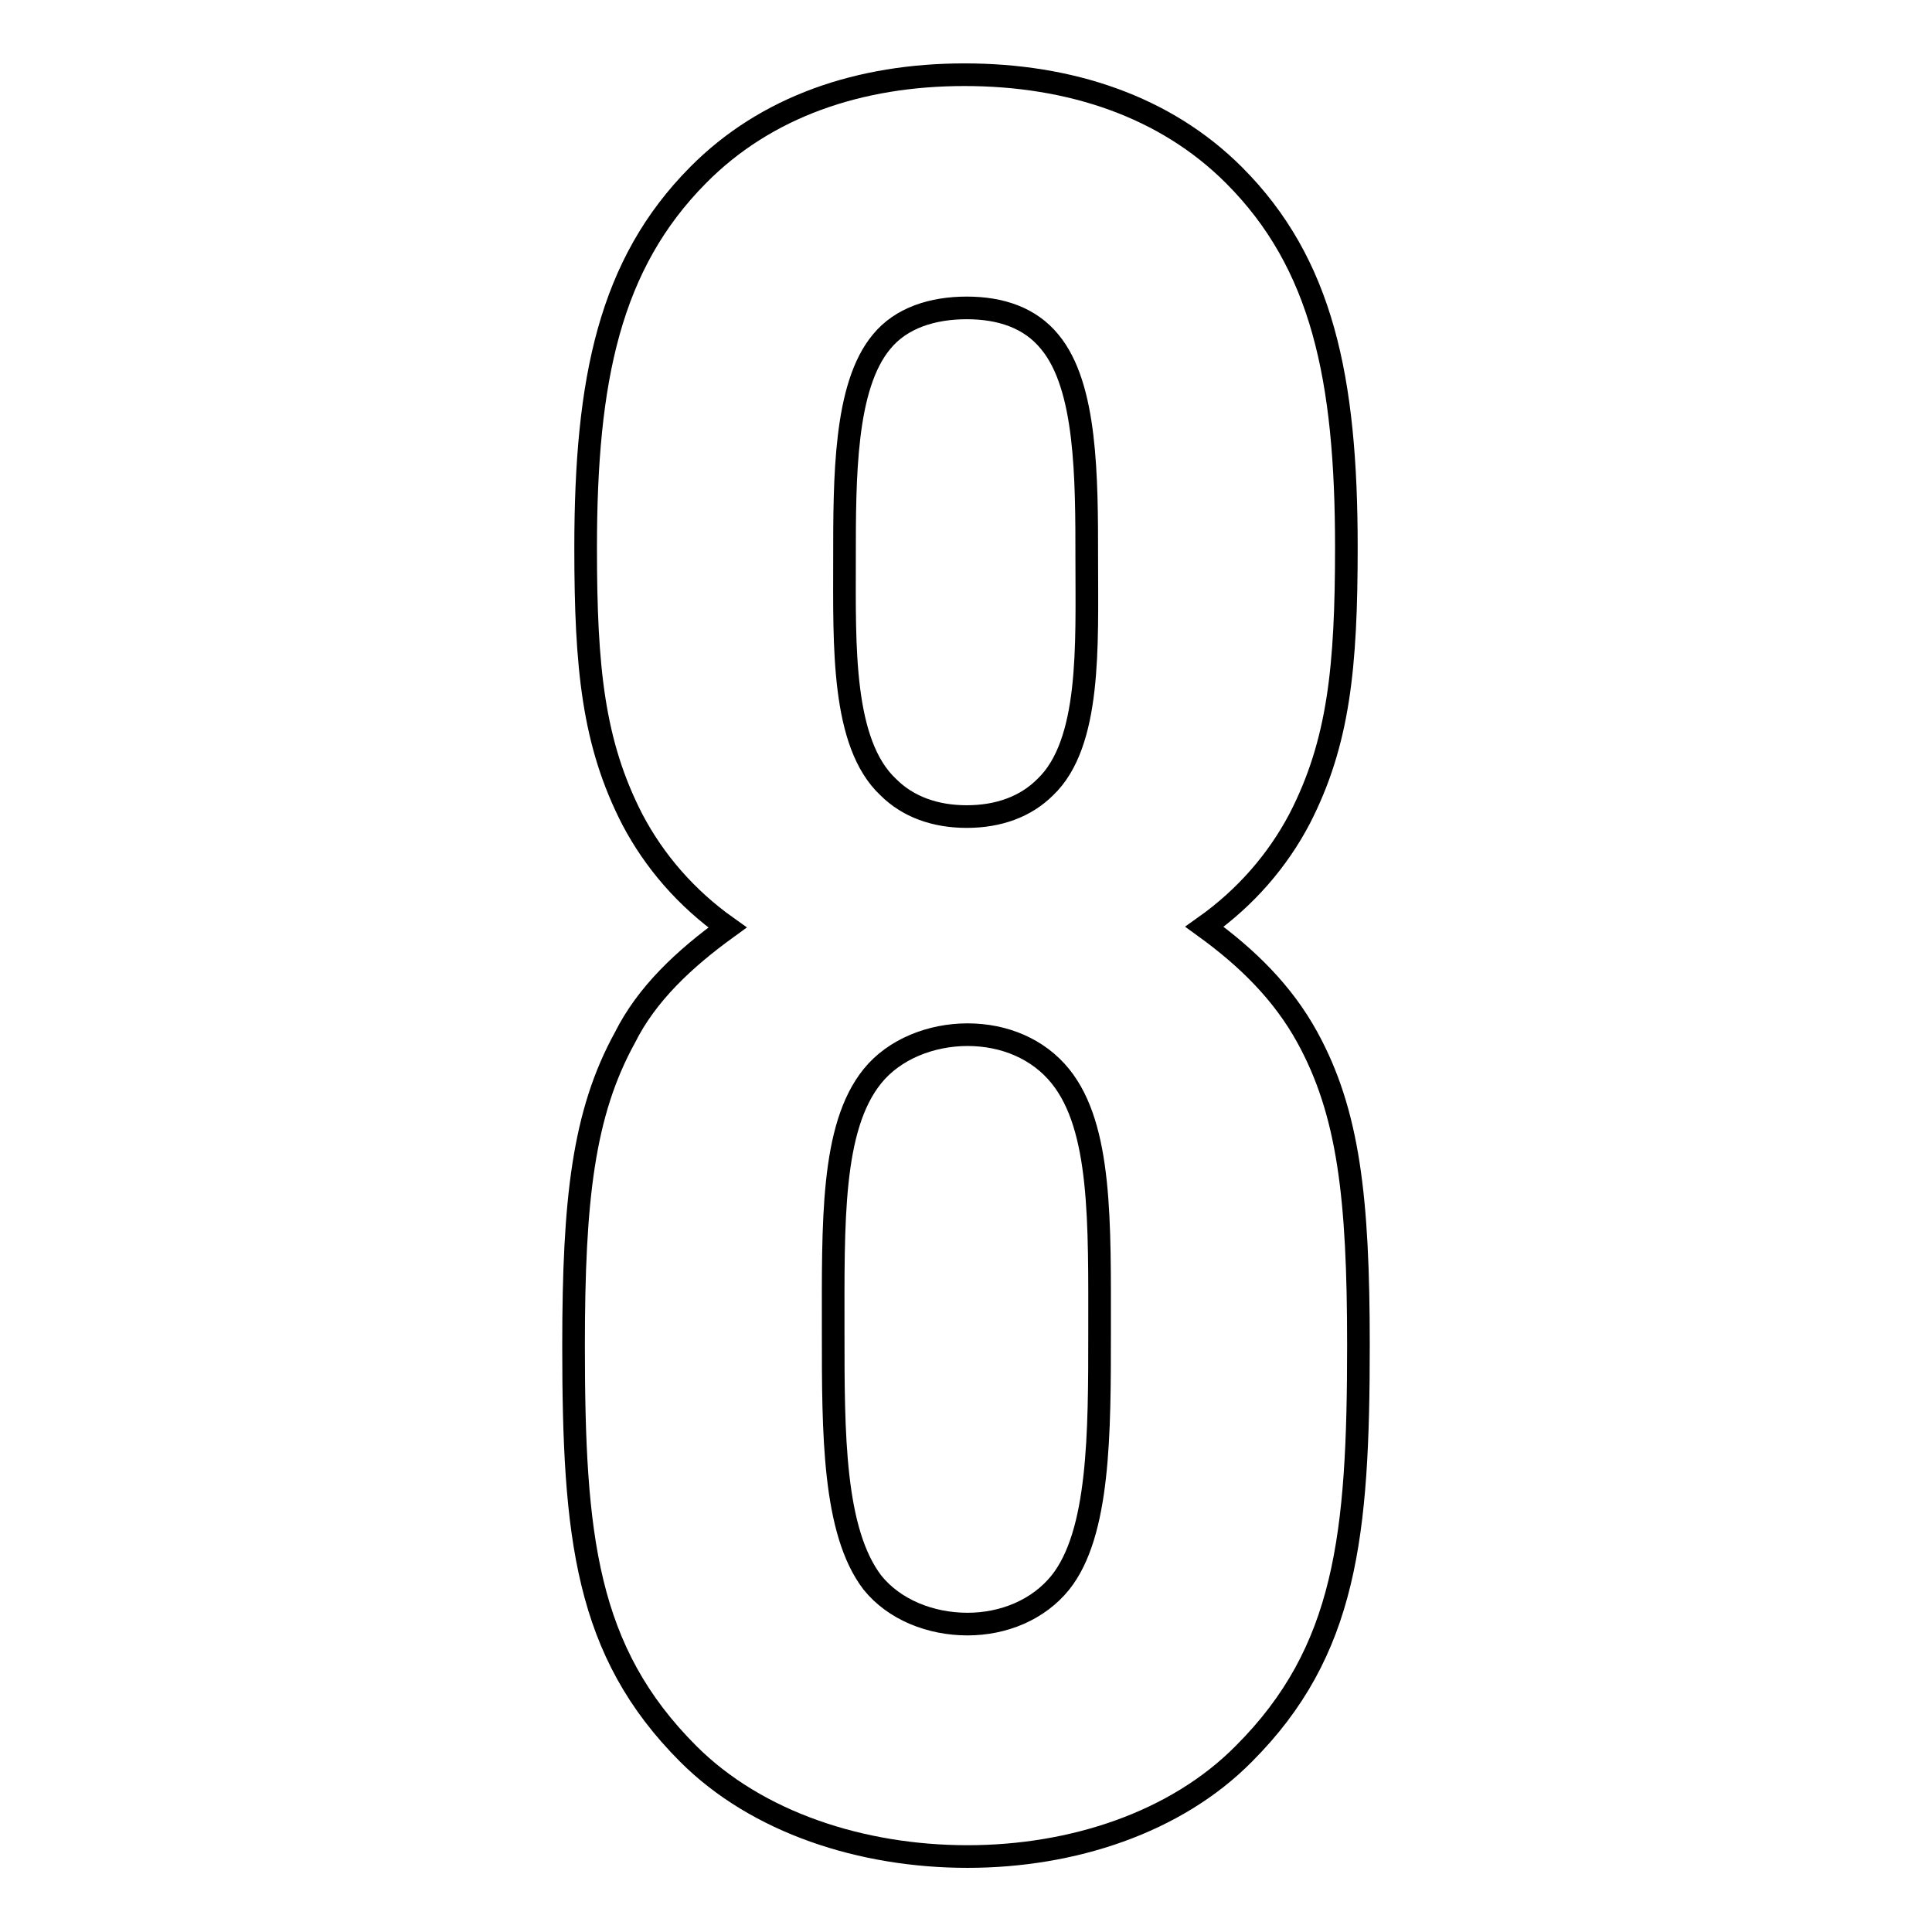 <?xml version="1.0" encoding="utf-8"?>
<!-- Svg Vector Icons : http://www.onlinewebfonts.com/icon -->
<!DOCTYPE svg PUBLIC "-//W3C//DTD SVG 1.1//EN" "http://www.w3.org/Graphics/SVG/1.1/DTD/svg11.dtd">
<svg version="1.1" xmlns="http://www.w3.org/2000/svg" xmlns:xlink="http://www.w3.org/1999/xlink" x="0px" y="0px" viewBox="0 0 256 256" enable-background="new 0 0 256 256" xml:space="preserve">
<g> <path stroke-width="3" fill-opacity="0" stroke="#000000"  d="M180,178.2c0-19.5-1.3-30.8-6.8-40.8c-3.2-5.8-7.8-10.4-13.6-14.6c5.5-3.9,9.7-8.8,12.6-14.3 c5.2-10.1,6.2-20.1,6.2-36c0-22.4-3.2-37.6-14.9-49.3c-9.1-9.1-21.7-13.3-35.7-13.3c-13.9,0-26.3,4.2-35.3,13.3 C80.8,35,77.6,50.2,77.6,72.6c0,15.9,1,25.9,6.2,36c2.9,5.5,7.1,10.4,12.6,14.3c-5.8,4.2-10.7,8.8-13.6,14.6 c-5.5,10-6.8,21.4-6.8,40.8c0,25.3,1.6,40.5,15.2,54.1c9.1,9.1,23,13.6,37,13.6c13.9,0,27.6-4.5,36.6-13.6 C178.4,218.8,180,203.5,180,178.2z M144,74.2c0,11.3,0.6,24.3-5.5,30.1c-2.6,2.6-6.2,3.9-10.4,3.9c-4.2,0-7.8-1.3-10.4-3.9 c-6.2-5.8-5.8-18.8-5.8-30.1c0-11,0-23,4.9-28.9c2.6-3.2,6.8-4.5,11.3-4.5c4.5,0,8.4,1.3,11,4.5C144,51.2,144,63.2,144,74.2z  M145.7,176.6c0,13.3,0,26.6-5.2,33.1c-2.9,3.6-7.5,5.5-12.3,5.5c-4.9,0-9.7-1.9-12.6-5.5c-5.2-6.8-5.2-19.8-5.2-33.1 c0-14.6-0.3-27.2,5.2-34c2.9-3.6,7.8-5.5,12.6-5.5c4.9,0,9.4,1.9,12.3,5.5C146,149.4,145.7,162,145.7,176.6z"/></g>
</svg>